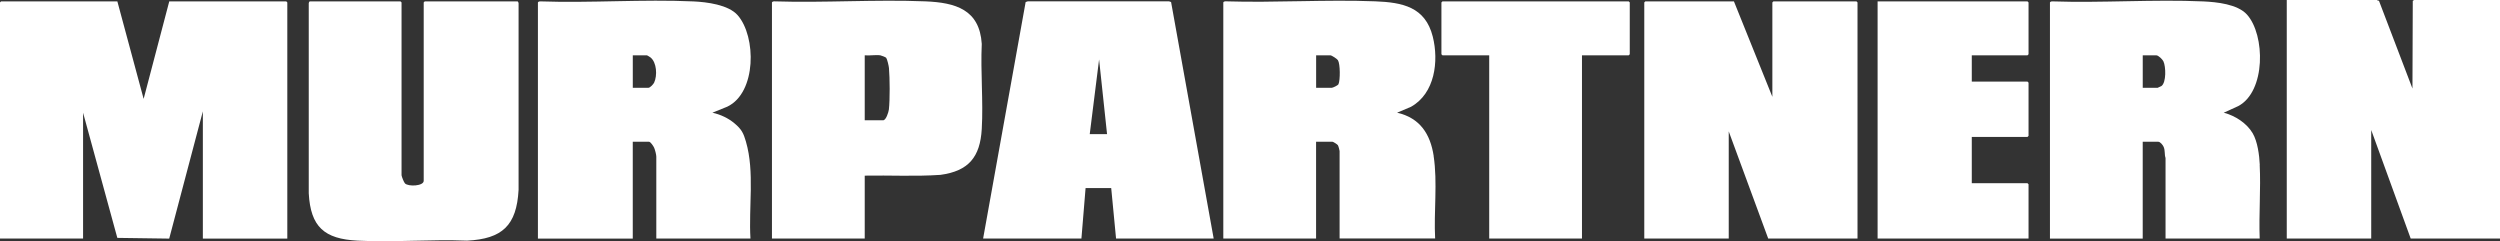 <?xml version="1.0" encoding="UTF-8"?><svg id="Layer_2" xmlns="http://www.w3.org/2000/svg" viewBox="0 0 866.4 83.6"><rect x="0" y="0" width="866.4" height="83.6" fill="#333333" stroke="none"/><defs><style>.cls-1{fill:#fff;}</style></defs><g id="Layer_1-2"><path class="cls-1" d="M99.21.48h-40.55l-8.88,33.79L40.67.48H.36s-.36.33-.36.36v81.83h28.79v-43.61l11.87,43.38,17.98.25,11.66-44.1v44.09h29.27V.84s-.33-.36-.36-.36Z"/><path class="cls-1" d="M643.38.48h-28.79s-.36.33-.36.36v32.71L600.91.48h-30.71s-.36.33-.36.36v81.83h29.27v-37.14l13.68,37.14h30.95V.84s-.33-.36-.36-.36Z"/><path class="cls-1" d="M258.53,49.12c-.88-3.01-1.53-4.31-3.96-6.35-2.18-1.84-4.89-3.1-7.68-3.71l5.2-2.11c10.11-4.87,10.05-24.27,3.56-31.67-3.21-3.66-10.74-4.58-15.36-4.79-17.47-.79-35.51.6-53.04-.01-.28-.02-.75.11-.83.37v81.83h32.87v-33.55h5.64c.54,0,1.54,1.56,1.77,2.07.31.71.75,2.39.75,3.08v28.39h32.63c-.66-10.82,1.49-23.09-1.56-33.55ZM226.71,28.61c-.27.59-1.43,1.82-2.01,1.82h-5.4v-11.26h4.92c.07,0,1.03.59,1.2.72,2.21,1.74,2.41,6.31,1.29,8.72Z"/><path class="cls-1" d="M496.86,54.07c-1.17-7.67-4.79-13.21-12.68-15.02l4.8-2.03c8.32-4.65,9.7-15.82,7.56-24.33-2.59-10.29-10.47-11.86-19.91-12.23-17.12-.67-34.68.54-51.85,0-.28-.02-.75.11-.83.37v81.83h32.15v-33.55h5.64c.29,0,1.7.89,1.91,1.2.19.27.6,1.77.6,2.03v30.31h33.11c-.49-9.3.88-19.43-.52-28.59ZM463.86,29.18c-.21.44-1.99,1.25-2.34,1.25h-5.4v-11.26h4.92c.47,0,2.33,1.22,2.63,1.69.82,1.28.83,6.93.19,8.32Z"/><path class="cls-1" d="M783.15,57.14c-.16-3.36-.75-8.04-2.46-10.96-2.06-3.51-6.13-6.12-10.03-7.12l5.02-2.29c9.58-5.05,9.41-24.65,3.02-31.73-3.26-3.61-10.52-4.34-15.12-4.55-17.24-.76-35.02.58-52.32-.01-.28-.02-.75.11-.83.37v81.83h32.15v-33.55h5.4c.69,0,1.58,1.15,1.84,1.75.59,1.36.23,2.56.67,3.88v27.91h32.63c-.32-8.42.42-17.14,0-25.53ZM749.06,29.82c-.16.11-1.23.61-1.31.61h-5.16v-11.26h4.68c.75,0,2.14,1.38,2.48,2.08.87,1.8,1.04,7.33-.69,8.58Z"/><path class="cls-1" d="M179.35.48h-32.15s-.36.33-.36.36v61.82c0,1.85-5.36,2.08-6.49.9-.38-.4-1.12-2.28-1.19-2.82V.84s-.33-.36-.36-.36h-31.43c-.2,0-.42.58-.37.83v65.68c.64,11.65,5.39,15.82,16.92,16.41,12.44.64,25.43-.51,37.93,0,12.26-.62,17.19-5.26,17.87-17.61V1.31c.05-.25-.17-.83-.37-.83Z"/><path class="cls-1" d="M405.14.47h-48.97s-.72.24-.72.24l-14.74,81.96h34.07l1.44-17.49h8.88l1.68,17.49h33.83L405.85.71l-.71-.25ZM377.66,46.48l3.24-25.88,2.76,25.88h-6Z"/><path class="cls-1" d="M340.24,15.21c-.76-11.9-9.1-14.32-19.55-14.74-17.27-.7-35.01.56-52.33,0-.25-.05-.83.17-.83.37v81.83h32.15v-21.8c8.74-.16,17.53.33,26.24-.27,9.77-1.32,13.76-6.19,14.32-15.89.56-9.63-.45-19.8,0-29.49ZM308.05,37.95c-.1.86-.97,3.74-2.01,3.74h-6.36v-22.52c1.68.17,3.77-.23,5.4,0,.32.05,1.88.63,2.05.88.36.52.89,2.82.95,3.54.3,3.45.36,10.99-.03,14.36Z"/><path class="cls-1" d="M702.65.48h-51.95v82.19h52.31v-18.81s-.33-.36-.36-.36h-19.31v-16.05h19.31s.36-.33.36-.36v-18.45s-.33-.36-.36-.36h-19.31v-9.11h19.31s.36-.33.36-.36V.84s-.33-.36-.36-.36Z"/><path class="cls-1" d="M564.44.48h-64.54s-.36.33-.36.36v17.97s.33.36.36.36h16.2v63.5h32.15V19.17h16.2s.36-.33.36-.36V.84s-.33-.36-.36-.36Z"/><polygon class="cls-1" points="836.89 0 836.65 0 836.17 .29 836.06 30.68 824.44 .23 823.93 .24 823.93 0 792.74 0 792.5 0 792.5 82.67 821.77 82.67 821.77 45.05 835.45 82.67 866.4 82.67 866.4 .24 866.4 0 836.89 0"/></g></svg>